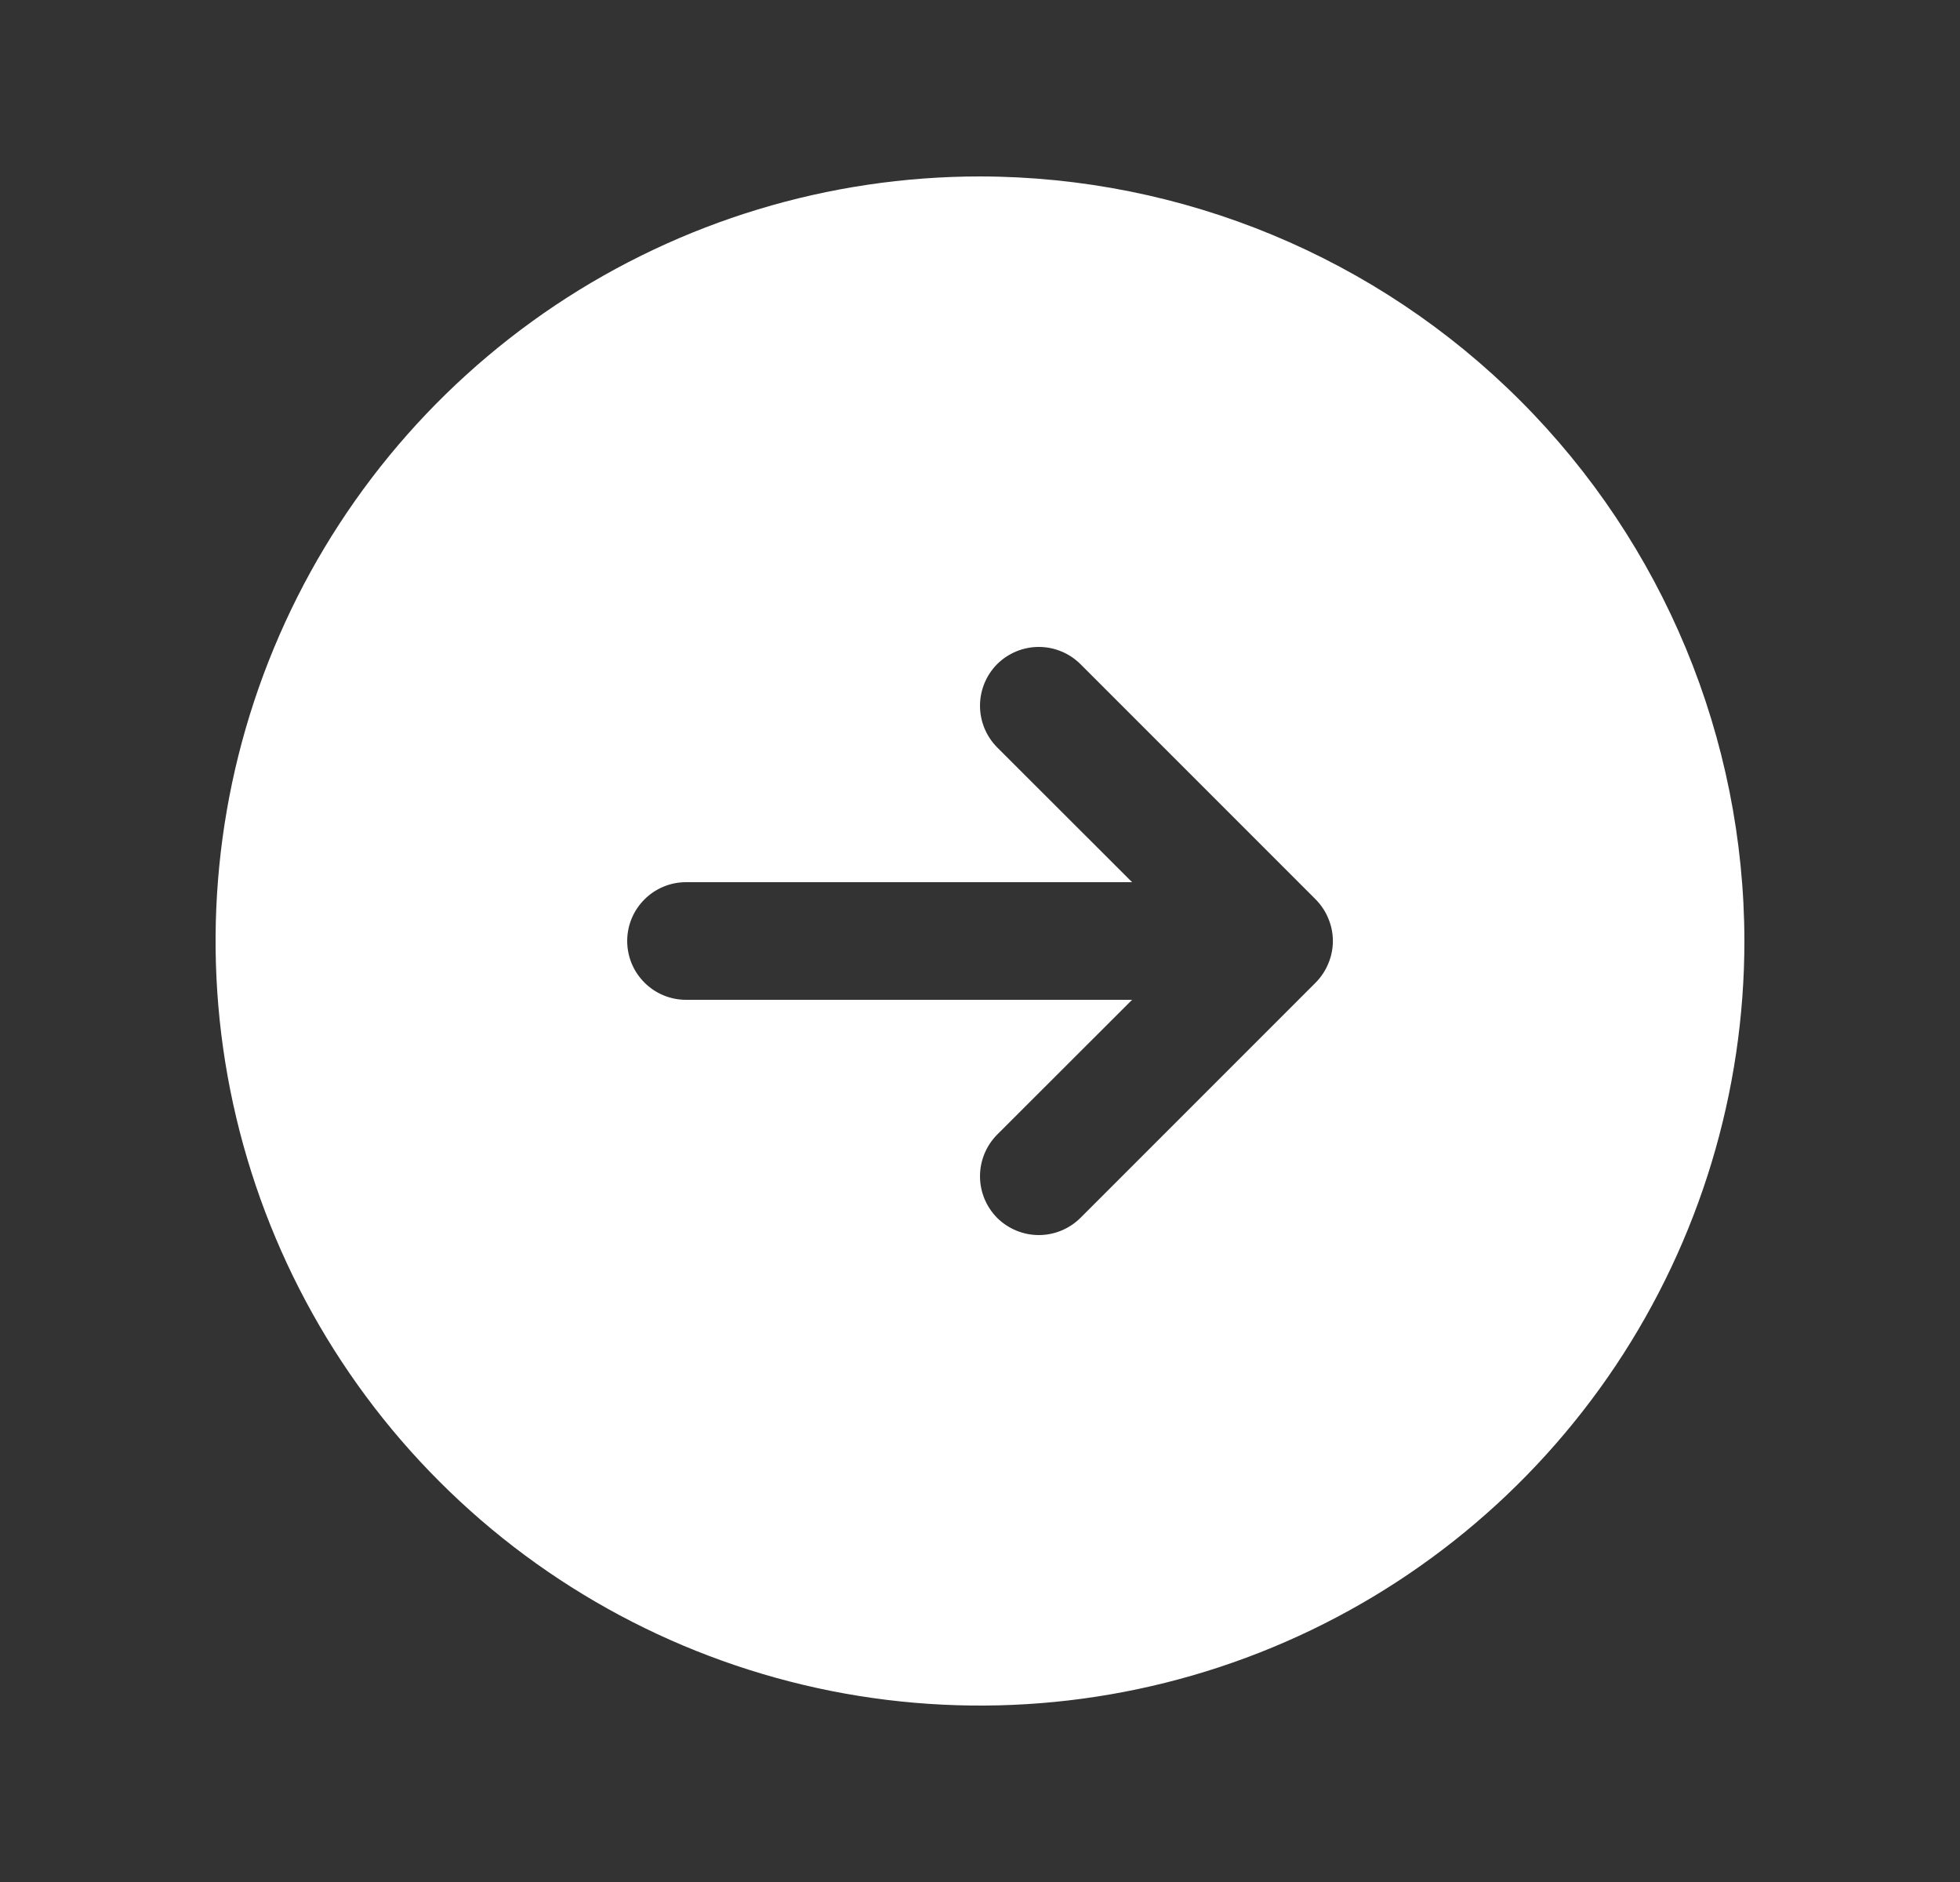 <svg width="25" height="24" viewBox="0 0 25 24" fill="none" xmlns="http://www.w3.org/2000/svg">
<rect x="0" y="0" width="25" height="24" fill="#333333" stroke="none"/>
<path d="M12.5 2.25C10.572 2.25 8.687 2.822 7.083 3.893C5.48 4.965 4.23 6.487 3.492 8.269C2.754 10.05 2.561 12.011 2.937 13.902C3.314 15.793 4.242 17.531 5.606 18.894C6.969 20.258 8.707 21.186 10.598 21.563C12.489 21.939 14.45 21.746 16.231 21.008C18.013 20.27 19.535 19.02 20.607 17.417C21.678 15.813 22.25 13.928 22.25 12C22.247 9.415 21.219 6.937 19.391 5.109C17.563 3.281 15.085 2.253 12.5 2.25ZM16.781 12.531L13.781 15.531C13.64 15.671 13.449 15.75 13.25 15.75C13.051 15.75 12.86 15.671 12.719 15.531C12.579 15.39 12.5 15.199 12.5 15C12.5 14.801 12.579 14.61 12.719 14.469L14.44 12.75H8.75C8.551 12.75 8.36 12.671 8.22 12.53C8.079 12.39 8 12.199 8 12C8 11.801 8.079 11.61 8.22 11.47C8.36 11.329 8.551 11.25 8.75 11.25H14.44L12.719 9.531C12.579 9.39 12.5 9.199 12.5 9C12.5 8.801 12.579 8.61 12.719 8.469C12.86 8.329 13.051 8.25 13.25 8.25C13.449 8.25 13.64 8.329 13.781 8.469L16.781 11.469C16.85 11.539 16.906 11.622 16.943 11.713C16.981 11.804 17.001 11.901 17.001 12C17.001 12.099 16.981 12.196 16.943 12.287C16.906 12.378 16.85 12.461 16.781 12.531Z" fill="white"/>
</svg>
